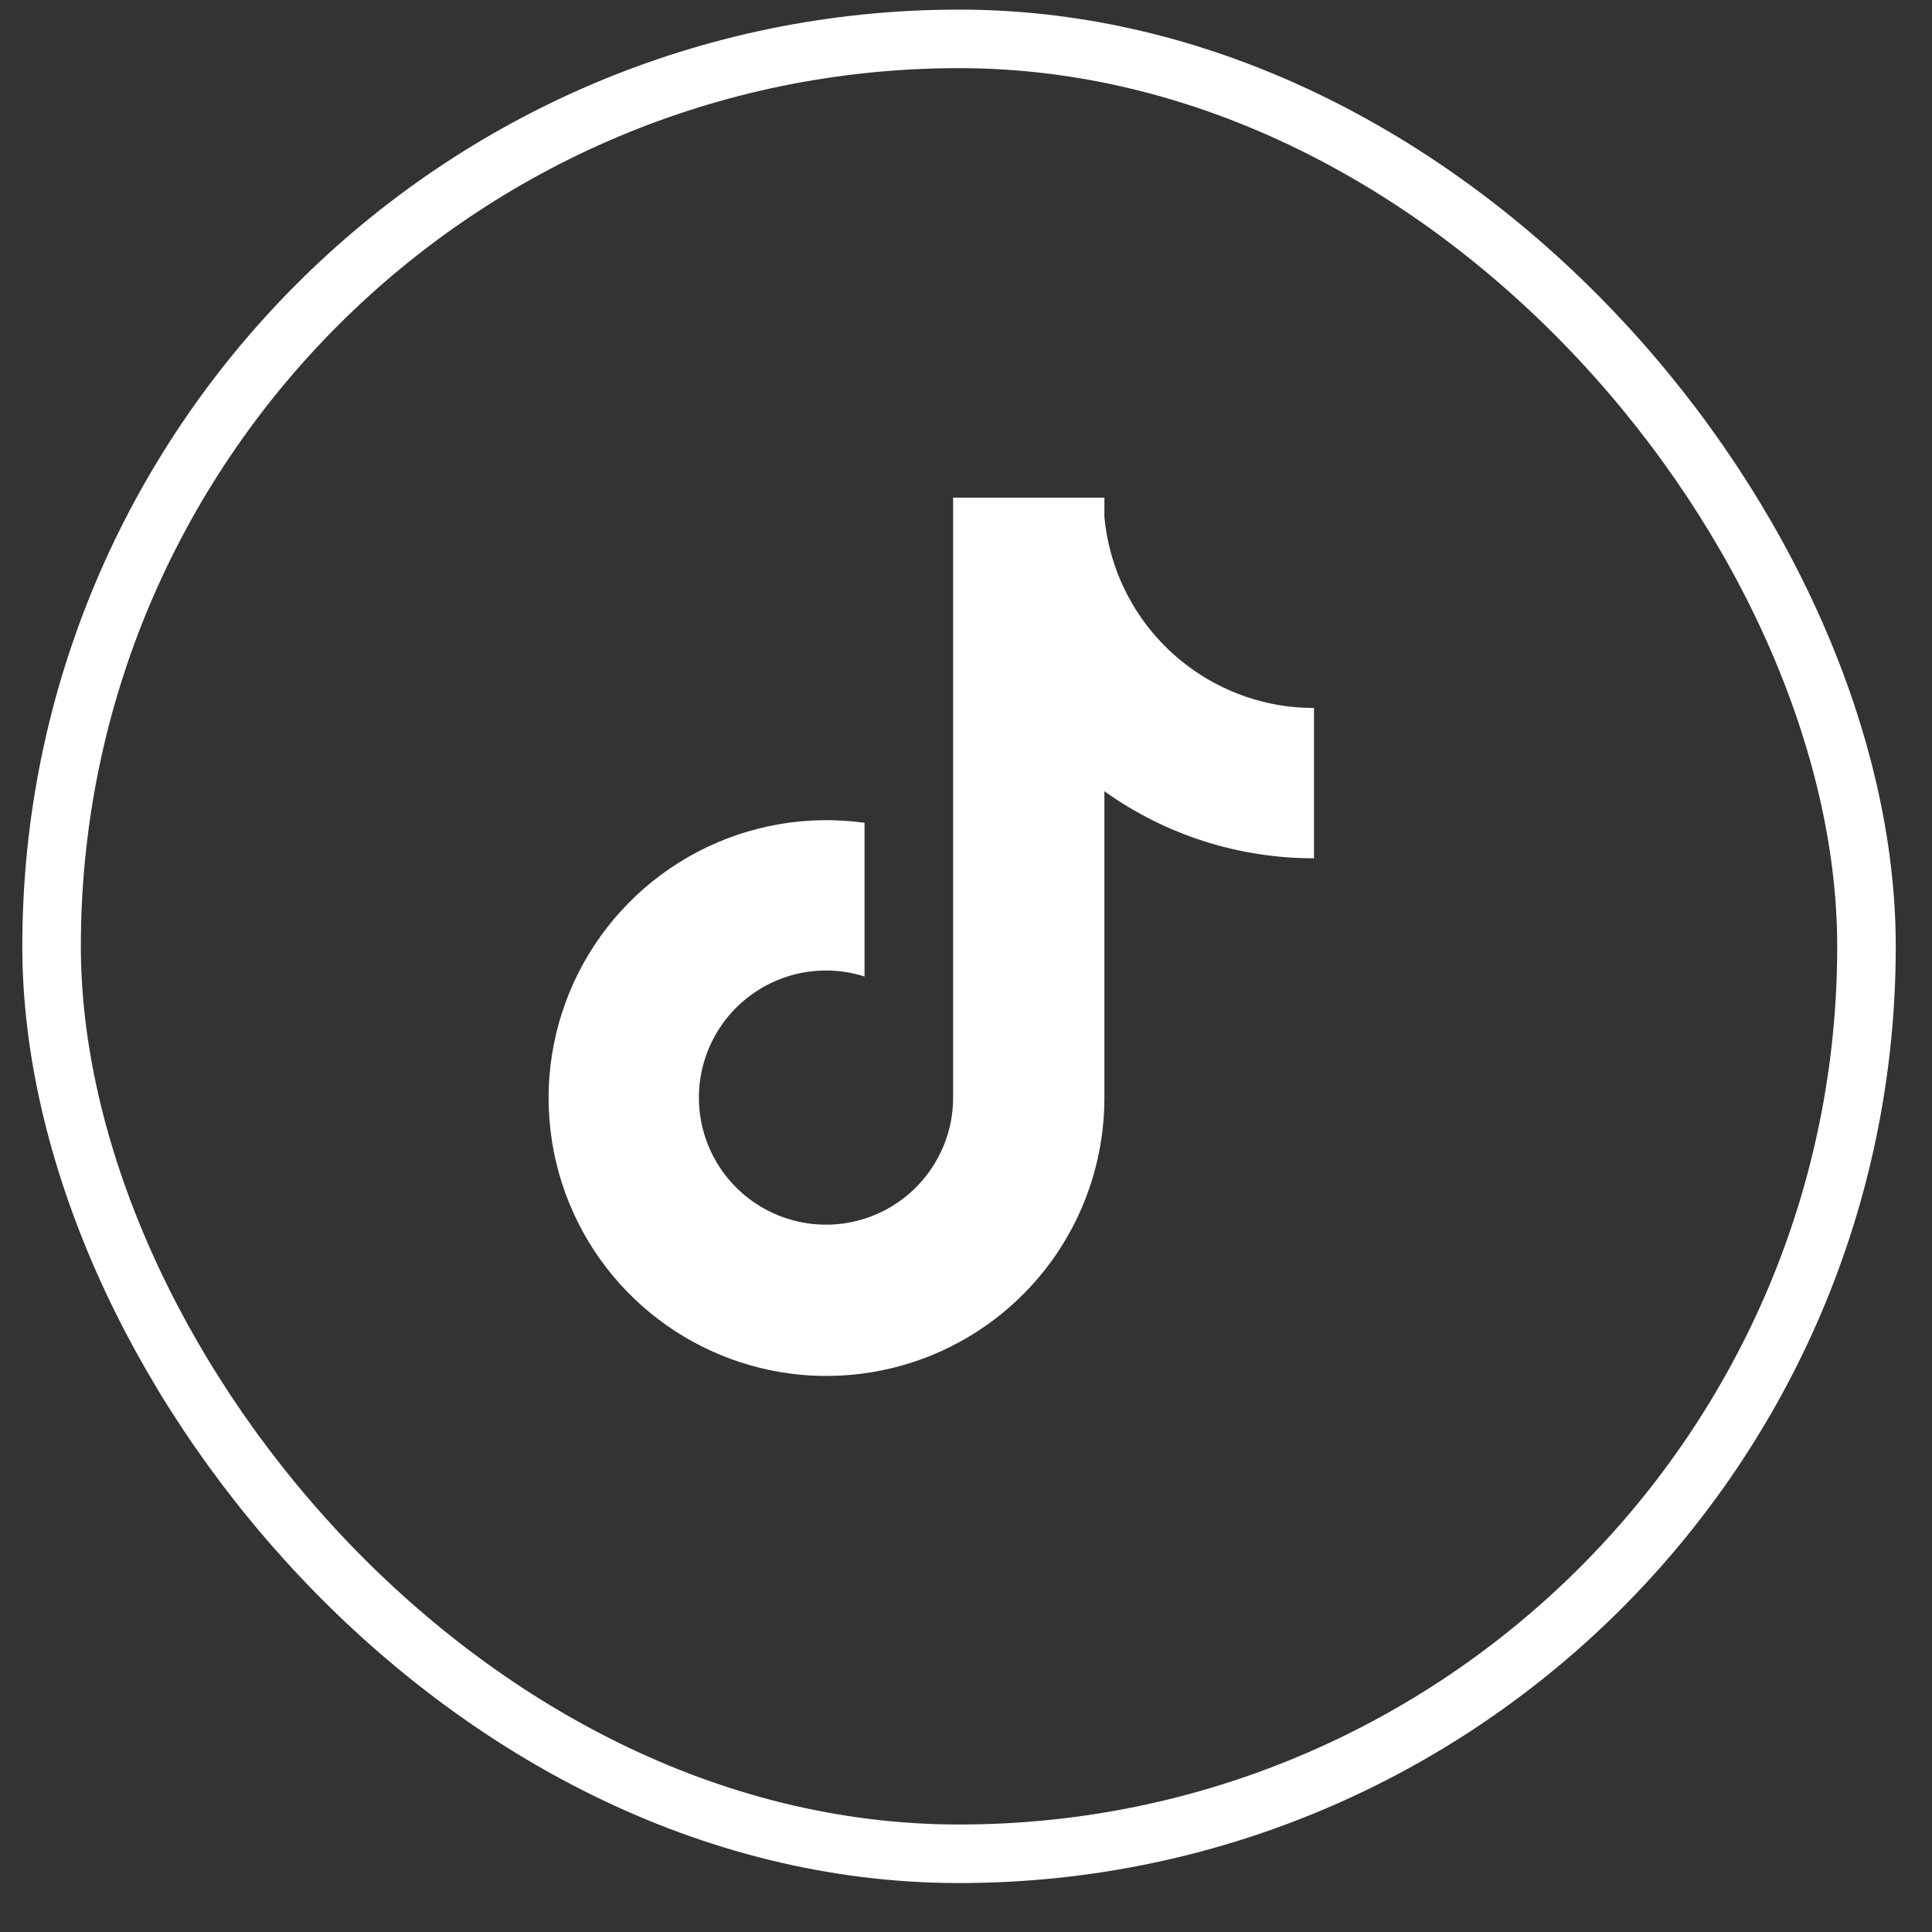 <svg xmlns="http://www.w3.org/2000/svg" width="33" height="33" viewBox="0 0 33 33" fill="none"><rect x="0" y="0" width="33" height="33" fill="#333333" stroke="none"/><g clip-path="url(#clip0_234_129)"><path d="M21.692 12.014C20.943 11.854 20.265 11.459 19.756 10.886C19.247 10.314 18.935 9.593 18.864 8.831V8.5H16.28V18.754C16.279 19.208 16.135 19.65 15.869 20.018C15.604 20.386 15.229 20.662 14.799 20.806C14.368 20.95 13.903 20.956 13.47 20.822C13.036 20.689 12.655 20.423 12.38 20.061C12.101 19.694 11.946 19.247 11.938 18.786C11.93 18.325 12.069 17.873 12.335 17.496C12.601 17.119 12.98 16.837 13.417 16.69C13.855 16.543 14.327 16.539 14.767 16.679V14.054C13.787 13.918 12.788 14.092 11.912 14.552C11.036 15.012 10.325 15.734 9.879 16.618C9.433 17.501 9.275 18.502 9.426 19.48C9.577 20.458 10.03 21.365 10.722 22.073C11.381 22.748 12.227 23.21 13.15 23.403C14.074 23.595 15.034 23.507 15.908 23.151C16.782 22.795 17.53 22.186 18.056 21.404C18.583 20.62 18.864 19.698 18.864 18.755V13.515C19.908 14.262 21.16 14.662 22.444 14.66V12.092C22.191 12.093 21.939 12.067 21.692 12.014Z" fill="white"></path></g><rect x="0.881" y="0.664" width="31" height="31" rx="15.5" stroke="white"></rect><defs><clipPath id="clip0_234_129"><rect width="18" height="18" fill="white" transform="translate(7.381 7.164)"></rect></clipPath></defs></svg>